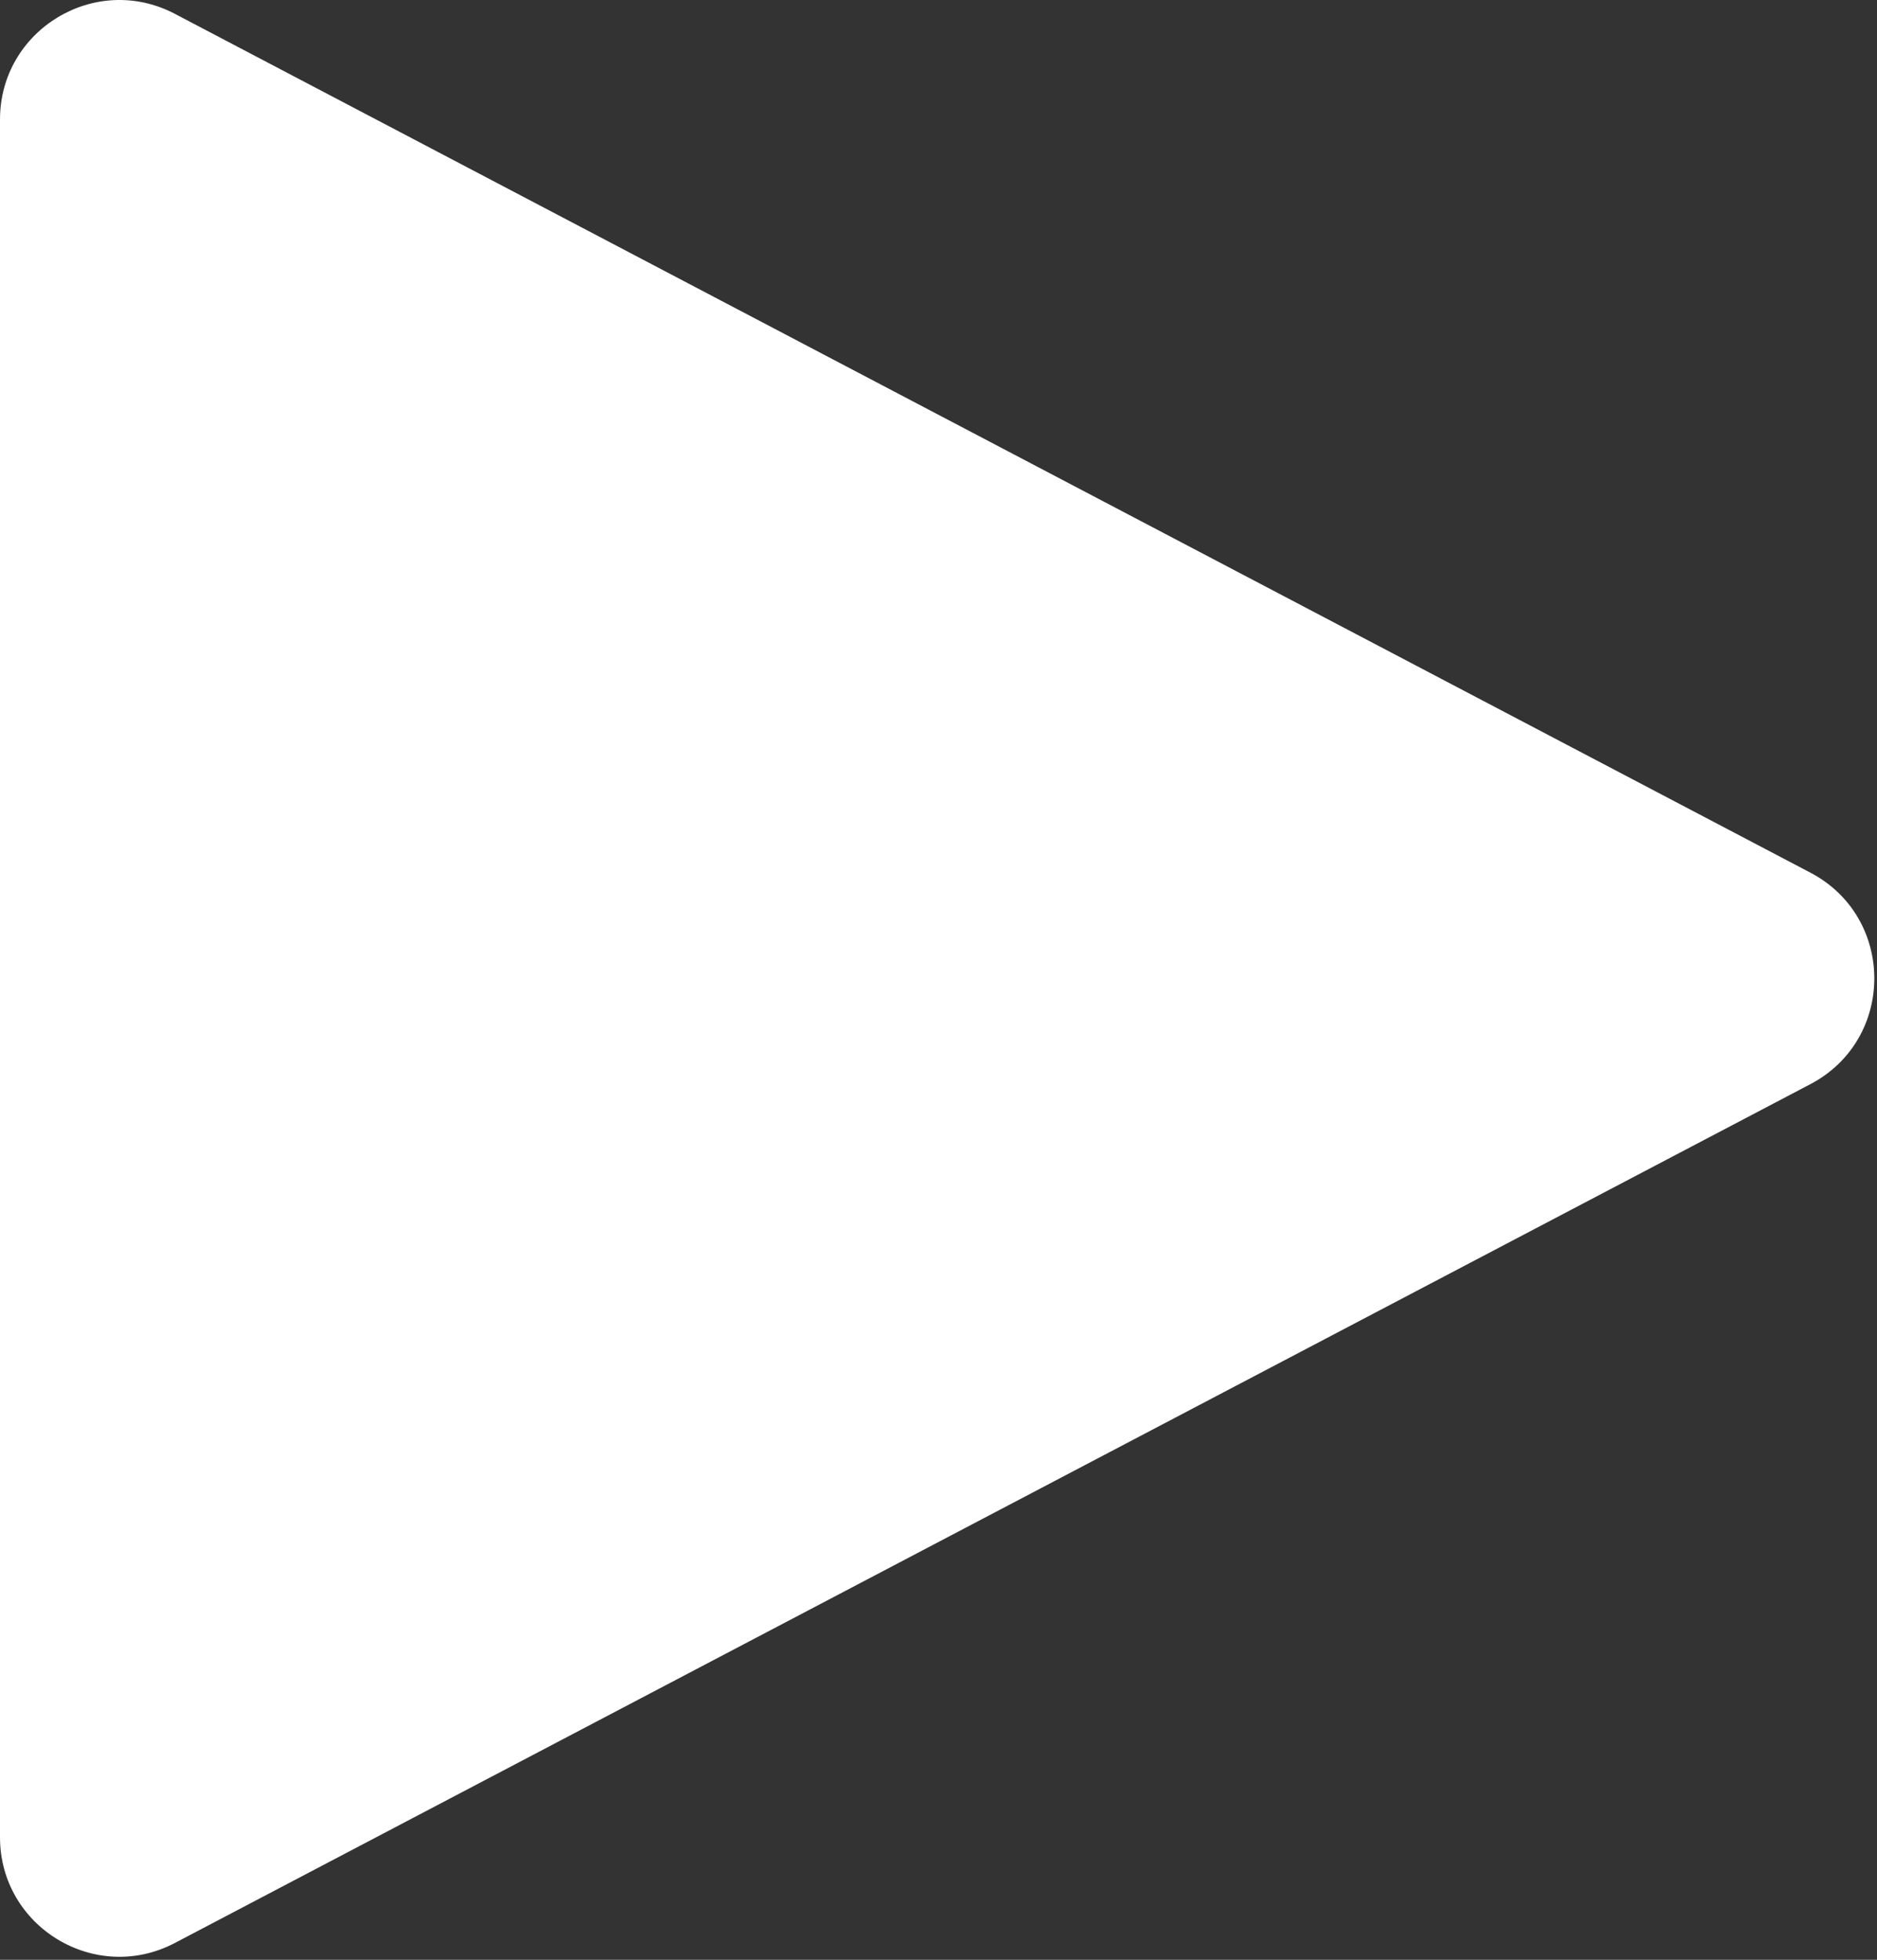 <?xml version="1.0" encoding="UTF-8" standalone="no"?>
<!DOCTYPE svg PUBLIC "-//W3C//DTD SVG 1.1//EN" "http://www.w3.org/Graphics/SVG/1.1/DTD/svg11.dtd">
<svg width="100%" height="100%" viewBox="0 0 524 547" version="1.1" xmlns="http://www.w3.org/2000/svg" xmlns:xlink="http://www.w3.org/1999/xlink" xml:space="preserve" xmlns:serif="http://www.serif.com/" style="fill-rule:evenodd;clip-rule:evenodd;stroke-linejoin:round;stroke-miterlimit:2;">
    <rect x="0" y="0" width="524" height="547" fill="#333333" stroke="none"/>
    <g transform="matrix(1,0,0,1,-133.333,-126.918)">
        <path d="M182.161,130.783C159.965,119.13 133.333,135.228 133.333,160.296L133.333,639.703C133.333,664.773 159.965,680.87 182.161,669.217L638.74,429.513C662.527,417.027 662.527,382.973 638.74,370.487L182.161,130.783Z" style="fill:white;"/>
    </g>
</svg>
